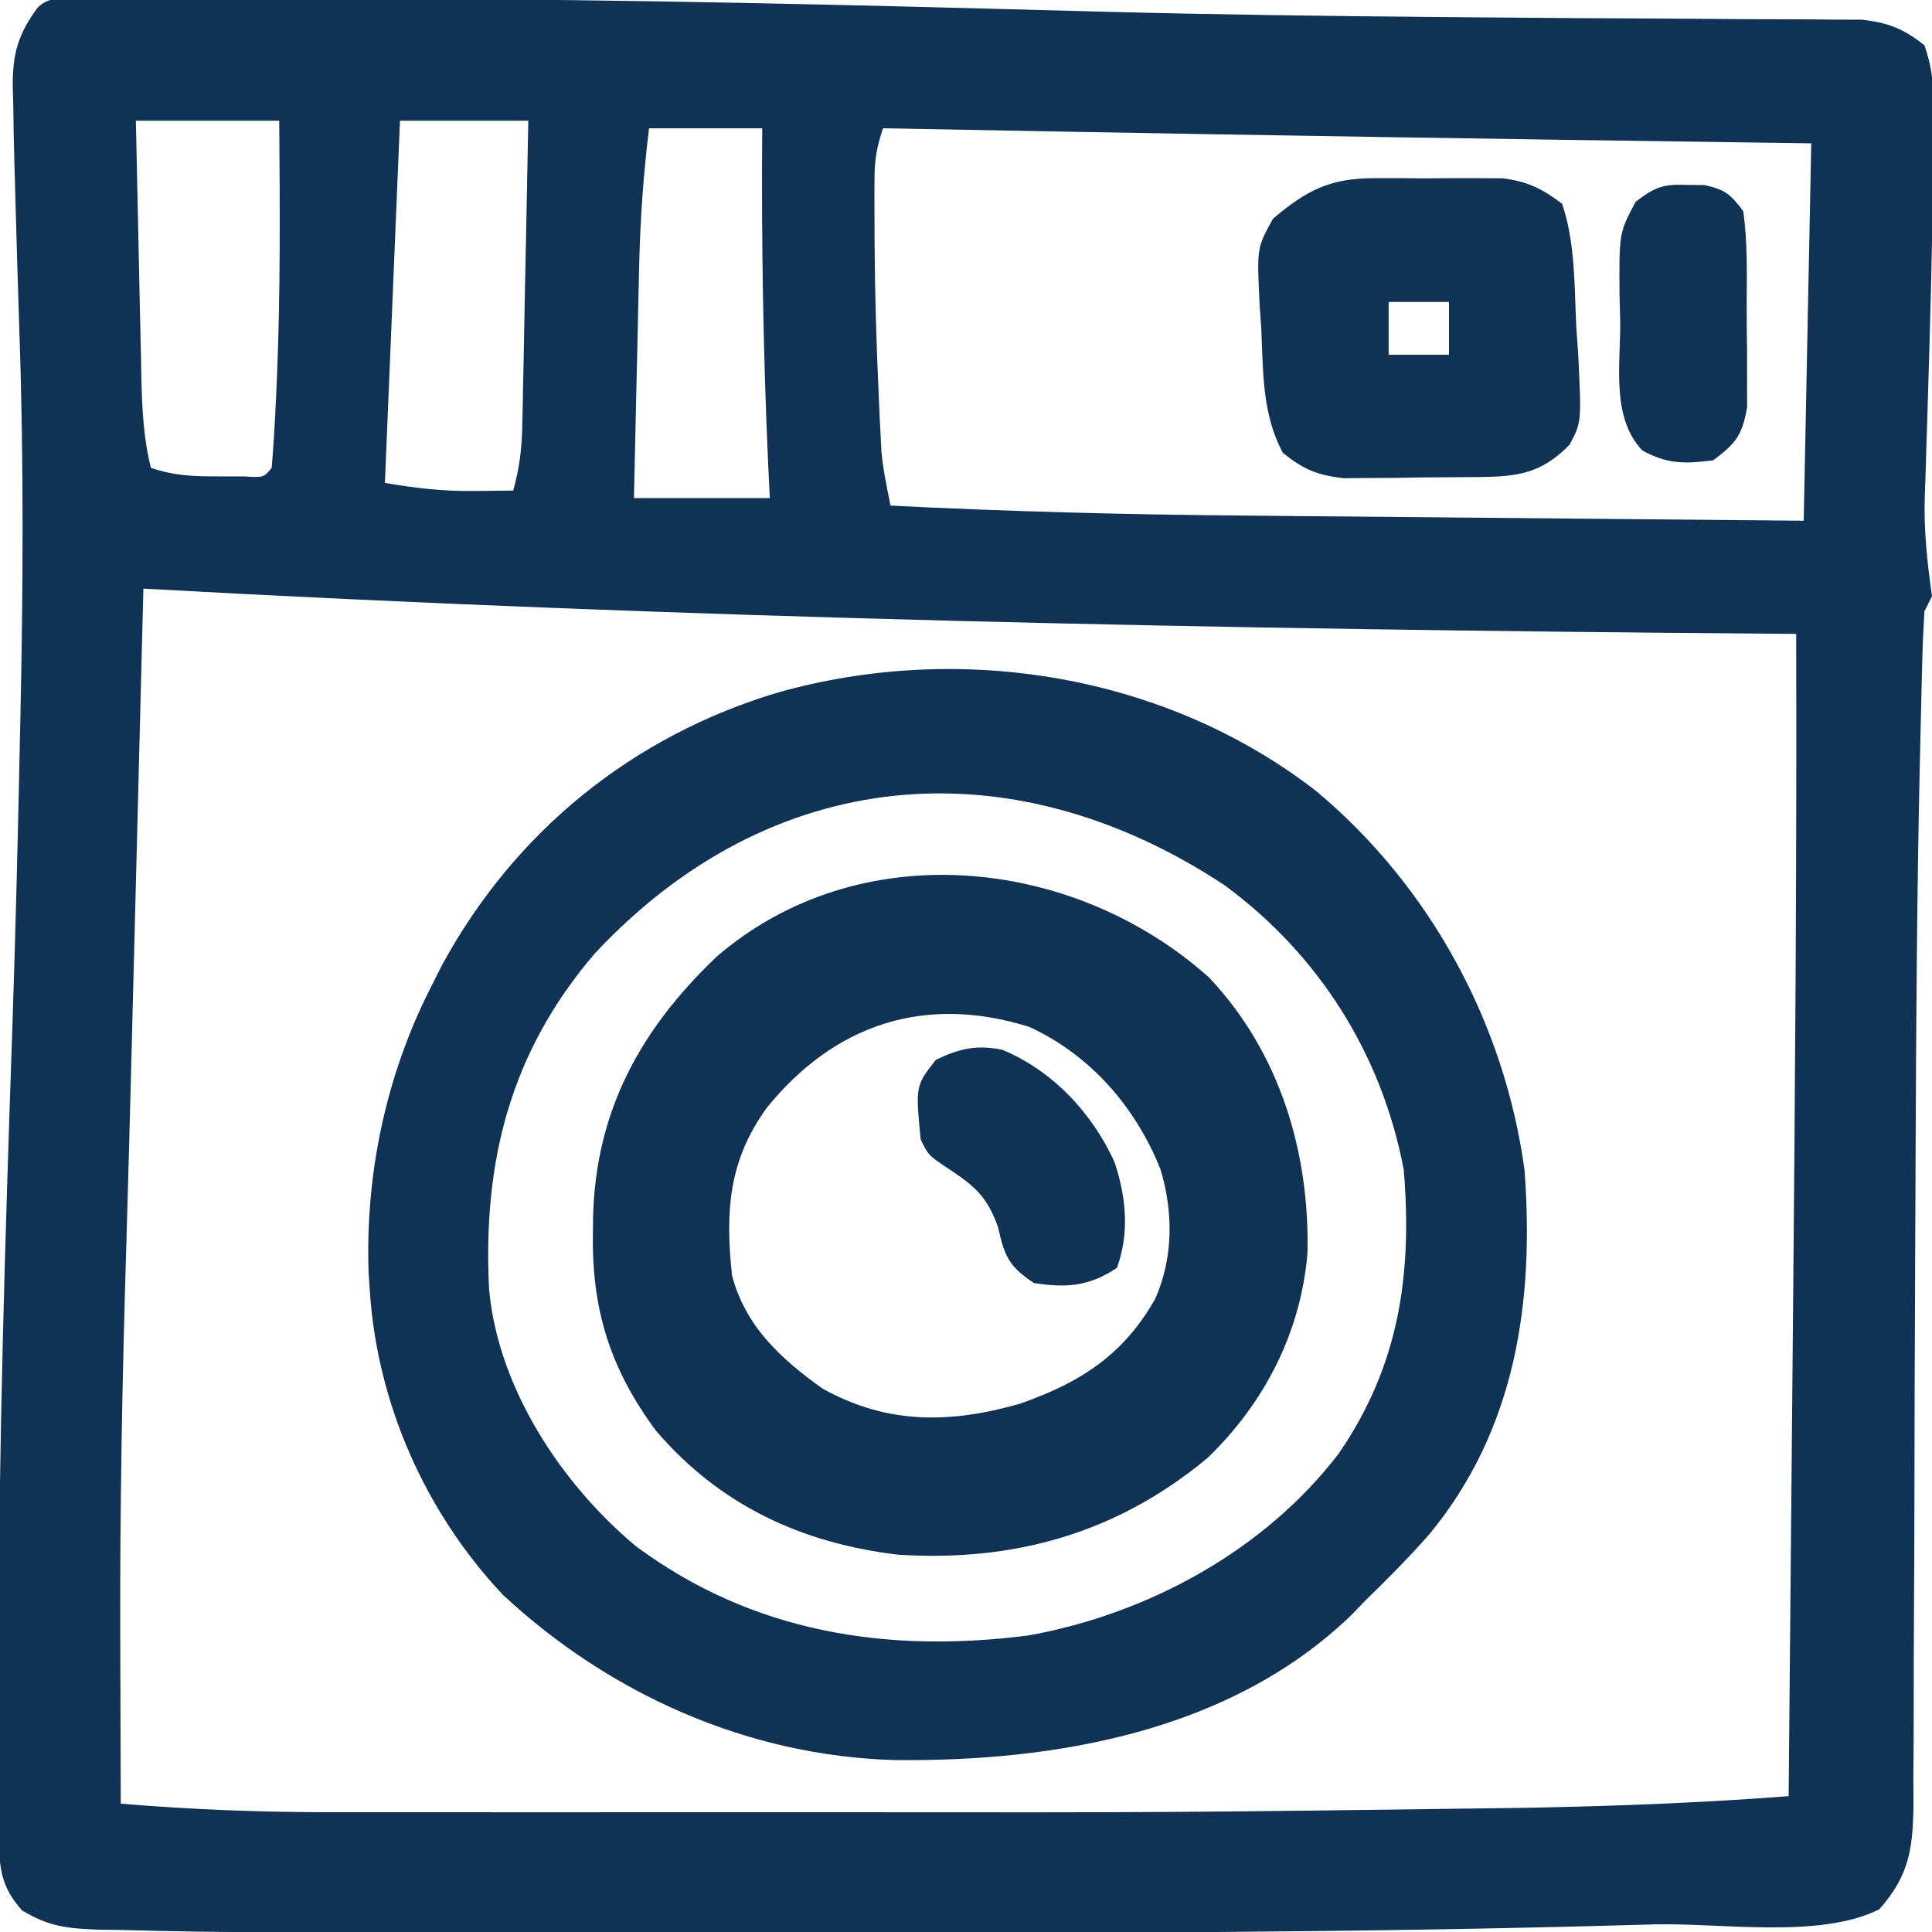 <svg width="40" height="40" viewBox="0 0 40 40" fill="none" xmlns="http://www.w3.org/2000/svg">
<g clip-path="url(#clip0_1213_61562)">
<path d="M1.82 -0.023C2.013 -0.024 2.205 -0.025 2.403 -0.026C2.619 -0.027 2.834 -0.027 3.05 -0.027C3.275 -0.028 3.501 -0.028 3.727 -0.029C4.346 -0.03 4.966 -0.03 5.585 -0.03C5.978 -0.03 6.371 -0.03 6.765 -0.03C11.327 -0.03 15.884 0.056 20.445 0.179C21.138 0.198 21.831 0.216 22.524 0.234C22.662 0.237 22.8 0.241 22.942 0.245C25.184 0.302 27.426 0.332 29.669 0.351C29.976 0.354 30.284 0.356 30.592 0.359C31.922 0.371 33.252 0.381 34.583 0.385C35.123 0.388 35.663 0.392 36.203 0.397C36.453 0.398 36.703 0.399 36.954 0.399C37.296 0.399 37.638 0.402 37.98 0.406C38.171 0.406 38.363 0.407 38.56 0.408C39.111 0.474 39.408 0.596 39.844 0.937C39.987 1.366 40.02 1.616 40.021 2.057C40.021 2.194 40.022 2.33 40.022 2.471C40.021 2.622 40.02 2.773 40.02 2.929C40.02 3.088 40.019 3.247 40.019 3.411C40.014 4.515 39.99 5.618 39.959 6.721C39.956 6.857 39.952 6.992 39.948 7.132C39.929 7.813 39.908 8.495 39.886 9.176C39.878 9.431 39.87 9.686 39.863 9.941C39.856 10.115 39.856 10.115 39.85 10.292C39.83 10.995 39.901 11.649 40 12.343C39.949 12.446 39.897 12.549 39.844 12.656C39.82 13.028 39.805 13.396 39.796 13.769C39.793 13.886 39.79 14.004 39.787 14.125C39.777 14.527 39.768 14.928 39.759 15.329C39.756 15.47 39.753 15.612 39.749 15.758C39.689 18.42 39.672 21.083 39.661 23.746C39.66 24.171 39.658 24.597 39.656 25.022C39.654 25.56 39.651 26.098 39.649 26.636C39.648 26.744 39.648 26.851 39.648 26.961C39.642 28.176 39.638 29.39 39.637 30.605C39.636 31.59 39.632 32.575 39.626 33.559C39.623 34.075 39.621 34.591 39.622 35.106C39.622 35.675 39.619 36.244 39.614 36.812C39.615 36.98 39.616 37.147 39.617 37.32C39.606 38.258 39.54 38.819 38.907 39.531C37.666 40.151 35.608 39.803 34.219 39.843C34.1 39.846 33.982 39.85 33.86 39.853C28.132 40.017 22.406 40.024 16.676 40.019C15.674 40.019 14.672 40.019 13.67 40.02C12.684 40.021 11.697 40.021 10.711 40.02C10.13 40.02 9.55 40.02 8.969 40.021C7.542 40.022 6.115 40.016 4.688 39.999C4.501 39.997 4.315 39.995 4.123 39.993C3.599 39.986 3.075 39.973 2.551 39.959C2.398 39.957 2.245 39.955 2.087 39.953C1.423 39.929 1.034 39.901 0.456 39.553C0.016 39.061 -0.02 38.66 -0.022 38.025C-0.023 37.876 -0.024 37.727 -0.025 37.574C-0.026 37.41 -0.026 37.247 -0.026 37.078C-0.027 36.905 -0.027 36.733 -0.028 36.555C-0.029 35.978 -0.029 35.401 -0.029 34.824C-0.029 34.624 -0.029 34.425 -0.029 34.219C-0.028 29.919 0.107 25.625 0.254 21.328C0.321 19.355 0.369 17.383 0.41 15.409C0.414 15.264 0.417 15.118 0.42 14.968C0.478 12.274 0.495 9.586 0.402 6.893C0.368 5.897 0.341 4.901 0.313 3.906C0.308 3.735 0.303 3.564 0.298 3.388C0.287 2.971 0.279 2.555 0.274 2.138C0.27 2.024 0.267 1.909 0.264 1.791C0.259 1.112 0.376 0.701 0.781 0.156C1.057 -0.12 1.447 -0.022 1.82 -0.023ZM2.813 2.499C2.831 3.397 2.851 4.295 2.871 5.193C2.878 5.499 2.884 5.804 2.89 6.11C2.899 6.549 2.909 6.989 2.92 7.428C2.922 7.564 2.925 7.7 2.927 7.84C2.943 8.474 2.97 9.069 3.125 9.687C3.634 9.856 4.017 9.864 4.551 9.863C4.719 9.863 4.887 9.863 5.06 9.864C5.457 9.889 5.457 9.889 5.625 9.687C5.664 9.217 5.692 8.751 5.713 8.281C5.723 8.066 5.723 8.066 5.733 7.846C5.807 6.064 5.795 4.282 5.781 2.499C4.802 2.499 3.822 2.499 2.813 2.499ZM8.281 2.499C8.178 4.974 8.075 7.449 7.969 9.999C8.635 10.11 9.165 10.173 9.824 10.165C10.051 10.163 10.051 10.163 10.282 10.161C10.395 10.159 10.509 10.158 10.625 10.156C10.755 9.7 10.804 9.287 10.813 8.814C10.817 8.673 10.82 8.533 10.823 8.388C10.826 8.237 10.828 8.087 10.831 7.931C10.834 7.776 10.837 7.621 10.841 7.461C10.851 6.966 10.86 6.471 10.869 5.976C10.876 5.64 10.883 5.304 10.89 4.968C10.906 4.145 10.922 3.322 10.938 2.499C10.061 2.499 9.185 2.499 8.281 2.499ZM13.438 2.656C13.318 3.629 13.252 4.586 13.232 5.566C13.229 5.703 13.226 5.84 13.222 5.981C13.212 6.412 13.203 6.843 13.194 7.275C13.187 7.569 13.18 7.864 13.173 8.159C13.156 8.877 13.141 9.594 13.125 10.312C14.053 10.312 14.982 10.312 15.938 10.312C15.926 10.073 15.915 9.835 15.903 9.589C15.8 7.276 15.763 4.971 15.781 2.656C15.008 2.656 14.235 2.656 13.438 2.656ZM18.282 2.656C18.139 3.083 18.105 3.333 18.105 3.773C18.104 3.902 18.104 4.032 18.104 4.166C18.104 4.306 18.105 4.445 18.106 4.589C18.106 4.733 18.107 4.877 18.107 5.026C18.114 6.086 18.145 7.144 18.194 8.202C18.2 8.34 18.206 8.477 18.212 8.618C18.219 8.747 18.225 8.875 18.232 9.008C18.238 9.121 18.244 9.233 18.249 9.349C18.285 9.729 18.361 10.094 18.438 10.468C20.87 10.59 23.297 10.654 25.732 10.674C26.07 10.677 26.408 10.68 26.747 10.684C27.623 10.692 28.5 10.7 29.377 10.707C30.436 10.717 31.495 10.727 32.554 10.737C34.15 10.752 35.747 10.766 37.344 10.781C37.395 8.202 37.447 5.624 37.5 2.968C36.833 2.959 36.166 2.949 35.478 2.939C34.56 2.926 33.643 2.913 32.725 2.9C32.606 2.898 32.487 2.896 32.365 2.895C27.67 2.826 22.976 2.745 18.282 2.656ZM2.969 12.187C2.965 12.327 2.962 12.467 2.958 12.612C2.924 13.962 2.889 15.312 2.855 16.663C2.837 17.356 2.819 18.049 2.802 18.743C2.785 19.414 2.768 20.085 2.75 20.756C2.744 21.026 2.737 21.296 2.73 21.565C2.693 23.007 2.655 24.449 2.612 25.891C2.53 28.602 2.479 31.31 2.49 34.023C2.491 34.351 2.492 34.679 2.493 35.007C2.494 35.786 2.497 36.565 2.5 37.343C3.964 37.465 5.414 37.522 6.882 37.52C7.092 37.52 7.302 37.52 7.512 37.52C8.077 37.521 8.641 37.521 9.206 37.52C9.807 37.52 10.408 37.52 11.01 37.521C12.024 37.521 13.039 37.52 14.054 37.52C15.079 37.519 16.104 37.519 17.129 37.52C24.323 37.526 24.323 37.526 31.515 37.43C31.665 37.427 31.815 37.424 31.969 37.421C33.661 37.385 35.344 37.318 37.032 37.187C37.052 34.949 37.073 32.712 37.093 30.474C37.102 29.434 37.111 28.395 37.121 27.355C37.165 22.611 37.202 17.868 37.188 13.124C37.022 13.123 36.856 13.122 36.685 13.12C25.432 13.034 14.207 12.811 2.969 12.187Z" fill="#103255"/>
<path d="M27.262 16.388C29.602 18.348 31.146 21.173 31.563 24.218C31.768 26.938 31.387 29.596 29.591 31.767C29.175 32.241 28.733 32.684 28.281 33.125C28.13 33.281 28.13 33.281 27.976 33.44C25.48 35.849 21.848 36.477 18.526 36.44C15.487 36.357 12.624 35.078 10.41 33.017C8.806 31.313 7.807 29.057 7.656 26.718C7.648 26.598 7.64 26.478 7.632 26.354C7.559 24.322 7.989 22.28 8.906 20.468C8.983 20.315 9.06 20.161 9.14 20.003C10.641 17.227 13.088 15.238 16.113 14.336C19.887 13.272 24.147 13.963 27.262 16.388ZM12.315 19.74C10.557 21.791 9.993 24.065 10.126 26.693C10.31 28.733 11.618 30.721 13.164 32.011C15.576 33.802 18.359 34.236 21.29 33.861C23.769 33.415 26.179 32.102 27.715 30.097C28.968 28.274 29.243 26.388 29.063 24.218C28.611 21.829 27.303 19.755 25.342 18.32C20.925 15.41 15.963 15.832 12.315 19.74Z" fill="#103255"/>
<path d="M25.029 20.235C26.495 21.785 27.115 23.848 27.07 25.941C26.934 27.582 26.181 29.047 25 30.186C23.127 31.743 21 32.341 18.593 32.188C16.596 31.951 14.903 31.165 13.581 29.621C12.648 28.361 12.255 27.14 12.275 25.577C12.276 25.447 12.277 25.318 12.279 25.185C12.337 22.989 13.263 21.309 14.833 19.811C17.777 17.267 22.218 17.724 25.029 20.235ZM15.879 22.931C15.082 24.028 15.014 25.086 15.156 26.407C15.432 27.459 16.166 28.134 17.031 28.75C18.372 29.495 19.664 29.475 21.109 29.065C22.358 28.629 23.259 28.058 23.919 26.888C24.293 26.039 24.293 25.094 24.028 24.214C23.518 22.929 22.579 21.842 21.308 21.26C19.14 20.581 17.274 21.212 15.879 22.931Z" fill="#103255"/>
<path d="M28.437 3.689C28.703 3.688 28.703 3.688 28.974 3.688C29.158 3.689 29.342 3.691 29.531 3.693C29.715 3.691 29.898 3.689 30.087 3.688C30.265 3.688 30.442 3.689 30.625 3.689C30.786 3.69 30.947 3.69 31.113 3.691C31.633 3.761 31.927 3.904 32.343 4.22C32.618 5.044 32.593 5.916 32.636 6.779C32.65 6.971 32.663 7.164 32.677 7.362C32.743 8.746 32.743 8.746 32.494 9.21C31.916 9.8 31.428 9.867 30.636 9.877C30.252 9.88 29.867 9.883 29.482 9.884C29.289 9.888 29.096 9.891 28.896 9.894C28.617 9.895 28.617 9.895 28.331 9.897C28.076 9.899 28.076 9.899 27.814 9.901C27.27 9.837 26.989 9.72 26.562 9.377C26.126 8.573 26.155 7.693 26.113 6.798C26.102 6.637 26.09 6.476 26.079 6.31C26.021 5.132 26.021 5.132 26.356 4.528C27.042 3.946 27.528 3.692 28.437 3.689ZM28.75 6.252C28.75 6.613 28.75 6.973 28.75 7.345C29.162 7.345 29.575 7.345 30 7.345C30 6.984 30 6.623 30 6.252C29.587 6.252 29.175 6.252 28.75 6.252Z" fill="#103255"/>
<path d="M34.931 3.828C35.111 3.83 35.111 3.83 35.293 3.832C35.717 3.926 35.835 4.026 36.093 4.374C36.182 5.018 36.167 5.662 36.163 6.311C36.162 6.629 36.166 6.946 36.171 7.263C36.171 7.463 36.171 7.664 36.171 7.87C36.171 8.145 36.171 8.145 36.172 8.426C36.078 9.002 35.934 9.188 35.468 9.531C34.882 9.604 34.525 9.614 34.004 9.326C33.353 8.65 33.552 7.534 33.545 6.66C33.54 6.482 33.536 6.304 33.531 6.121C33.521 4.823 33.521 4.823 33.864 4.178C34.262 3.873 34.436 3.807 34.931 3.828Z" fill="#103255"/>
<path d="M20.741 21.731C21.787 22.159 22.615 23.044 23.076 24.063C23.316 24.789 23.388 25.519 23.125 26.25C22.548 26.634 22.075 26.669 21.406 26.563C20.892 26.225 20.797 26.012 20.664 25.41C20.42 24.705 20.103 24.504 19.496 24.104C19.218 23.906 19.218 23.906 19.062 23.594C18.954 22.482 18.954 22.482 19.375 21.943C19.864 21.709 20.203 21.629 20.741 21.731Z" fill="#103255"/>
</g>
<defs>
<clipPath id="clip0_1213_61562">
<rect width="40" height="40" fill="white"/>
</clipPath>
</defs>
</svg>
